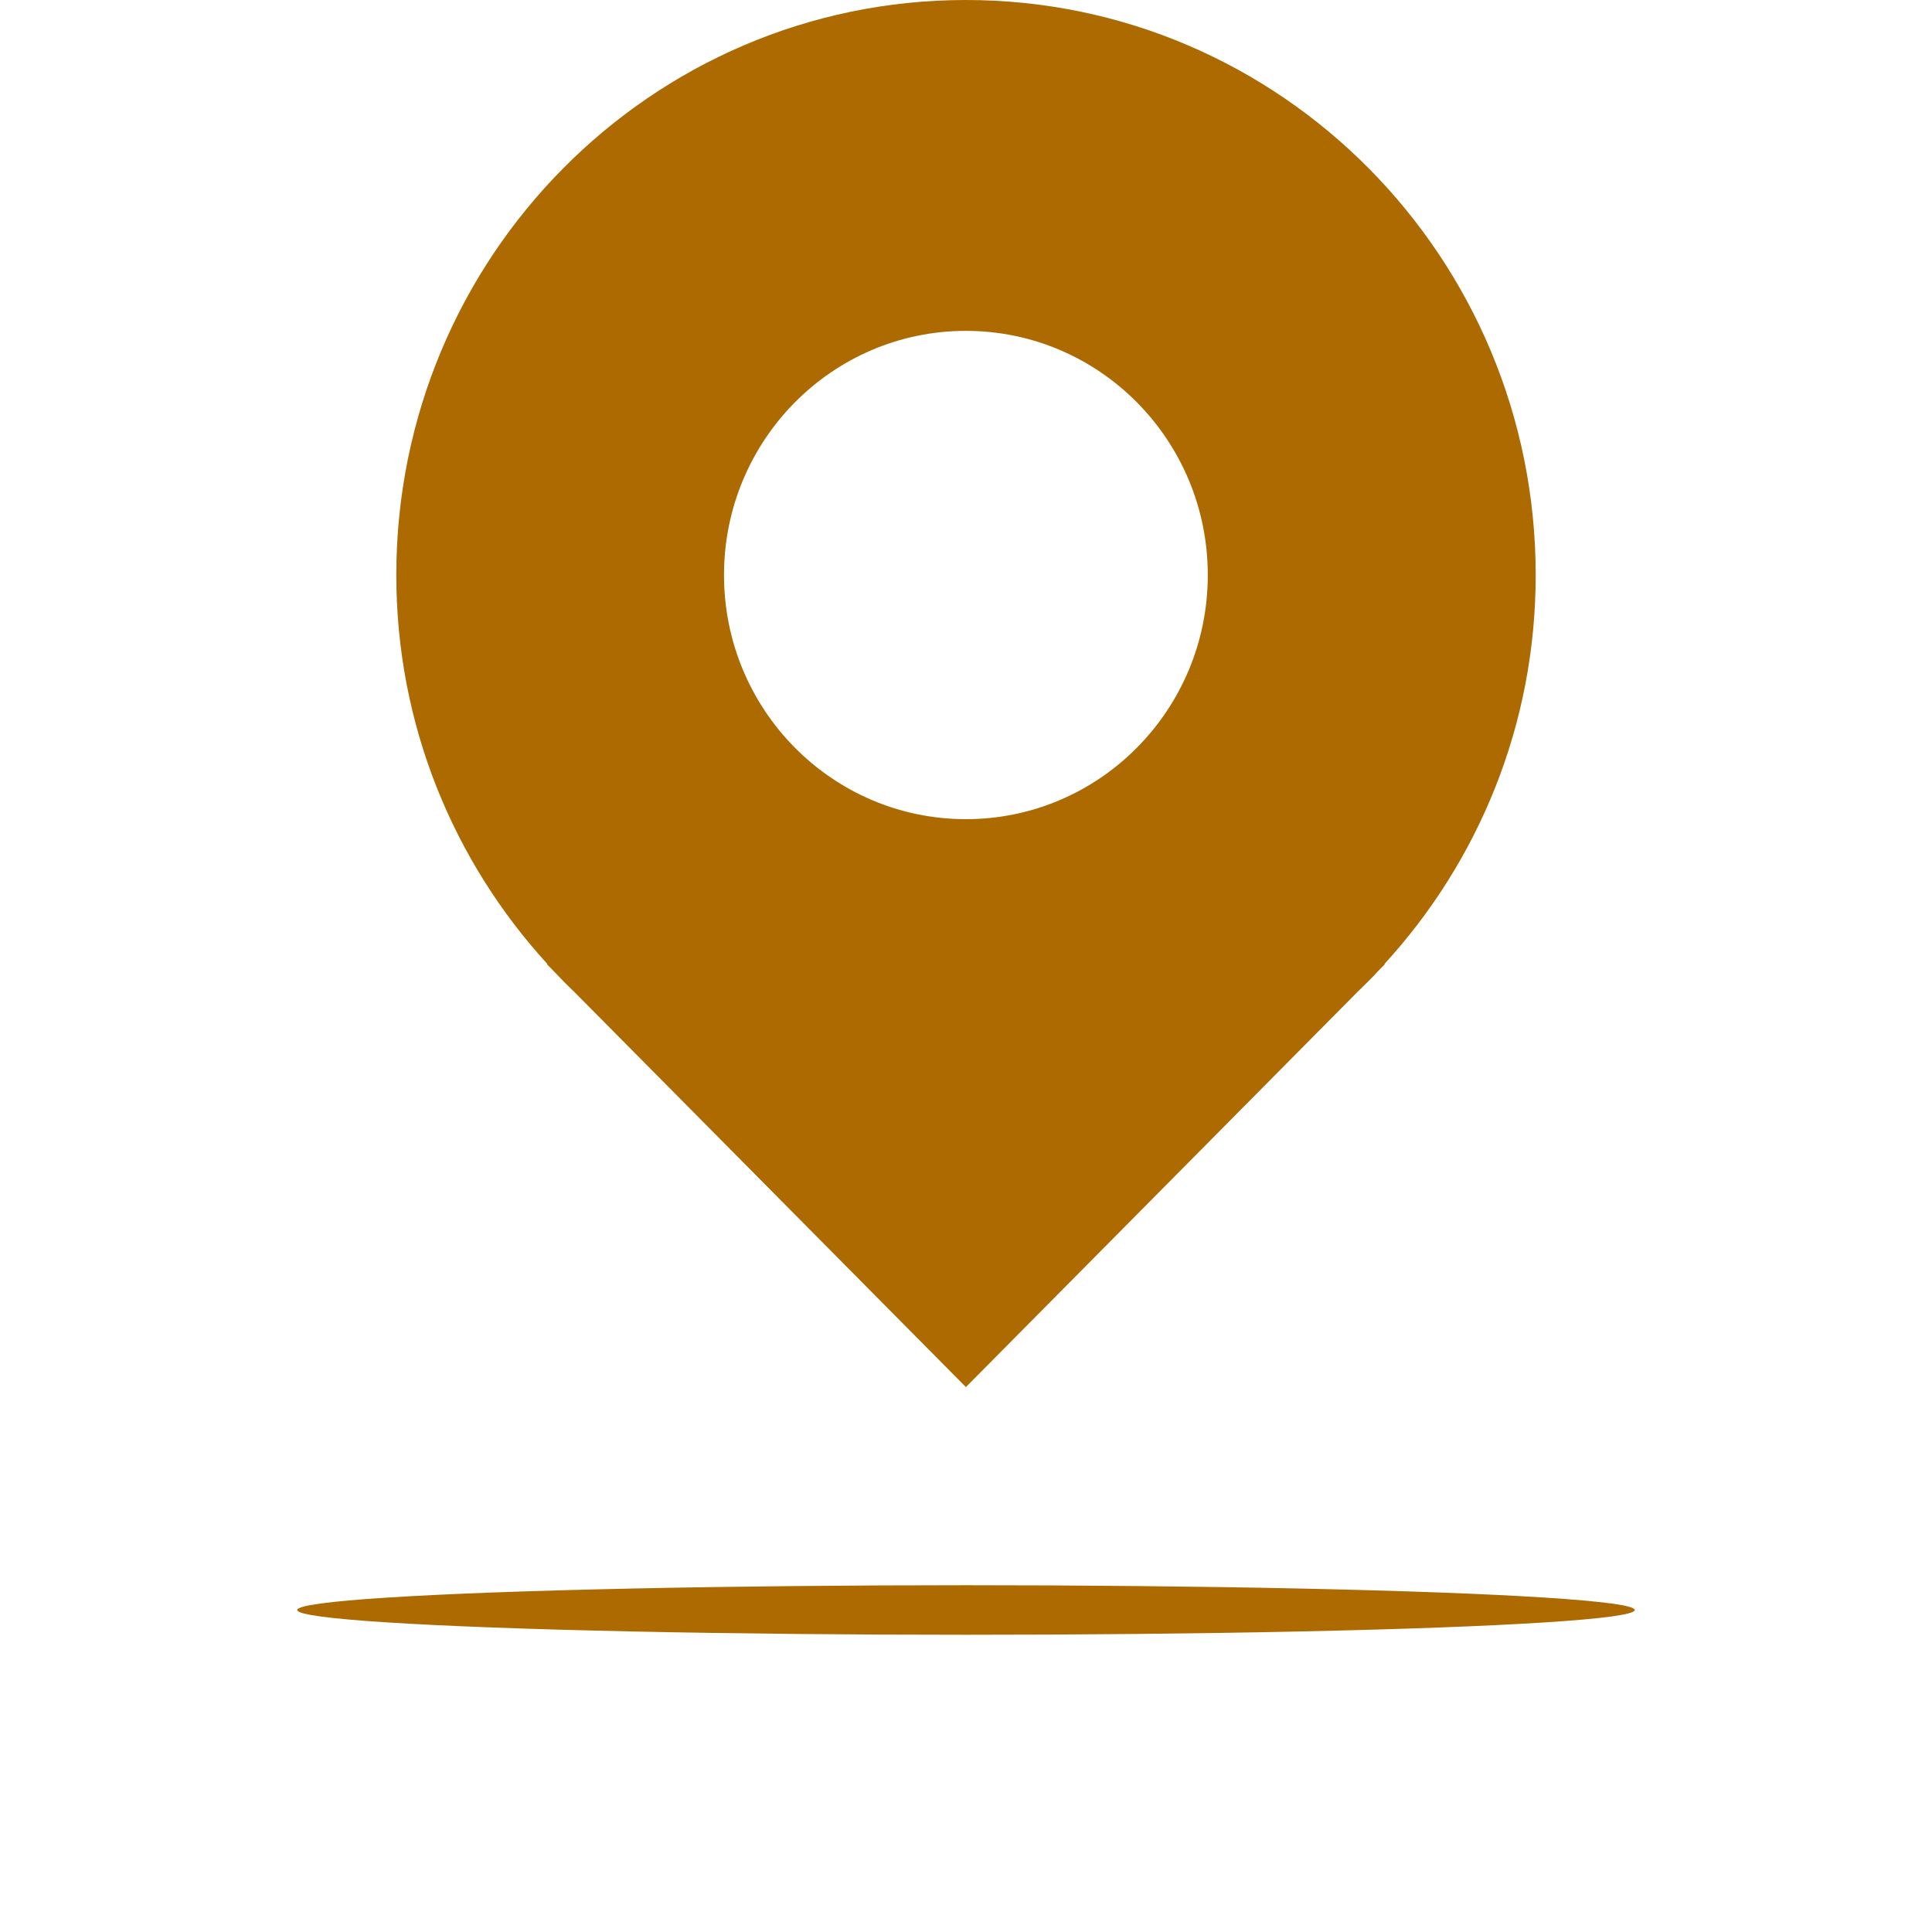<svg width="39" height="39" viewBox="0 0 39 39" fill="none" xmlns="http://www.w3.org/2000/svg">
<g filter="url(#filter0_f_131_117)">
<ellipse cx="19.5" cy="32.5" rx="13.5" ry="0.5" fill="#AC6A00"/>
</g>
<path d="M31 11.608C31 5.197 25.851 0 19.498 0C13.146 0 8 5.197 8 11.608C8 14.641 9.16 17.392 11.048 19.458L11.041 19.465L11.155 19.58C11.3 19.734 11.446 19.884 11.598 20.028L19.498 28L27.398 20.028C27.55 19.881 27.7 19.734 27.841 19.58L27.955 19.465L27.948 19.458C29.84 17.392 31 14.641 31 11.608ZM19.498 16.536C16.801 16.536 14.615 14.329 14.615 11.608C14.615 8.886 16.801 6.679 19.498 6.679C22.195 6.679 24.381 8.886 24.381 11.608C24.381 14.329 22.195 16.536 19.498 16.536Z" fill="#AC6A00"/>
<defs>
<filter id="filter0_f_131_117" x="0" y="26" width="39" height="13" filterUnits="userSpaceOnUse" color-interpolation-filters="sRGB">
<feFlood flood-opacity="0" result="BackgroundImageFix"/>
<feBlend mode="normal" in="SourceGraphic" in2="BackgroundImageFix" result="shape"/>
<feGaussianBlur stdDeviation="3" result="effect1_foregroundBlur_131_117"/>
</filter>
</defs>
</svg>
